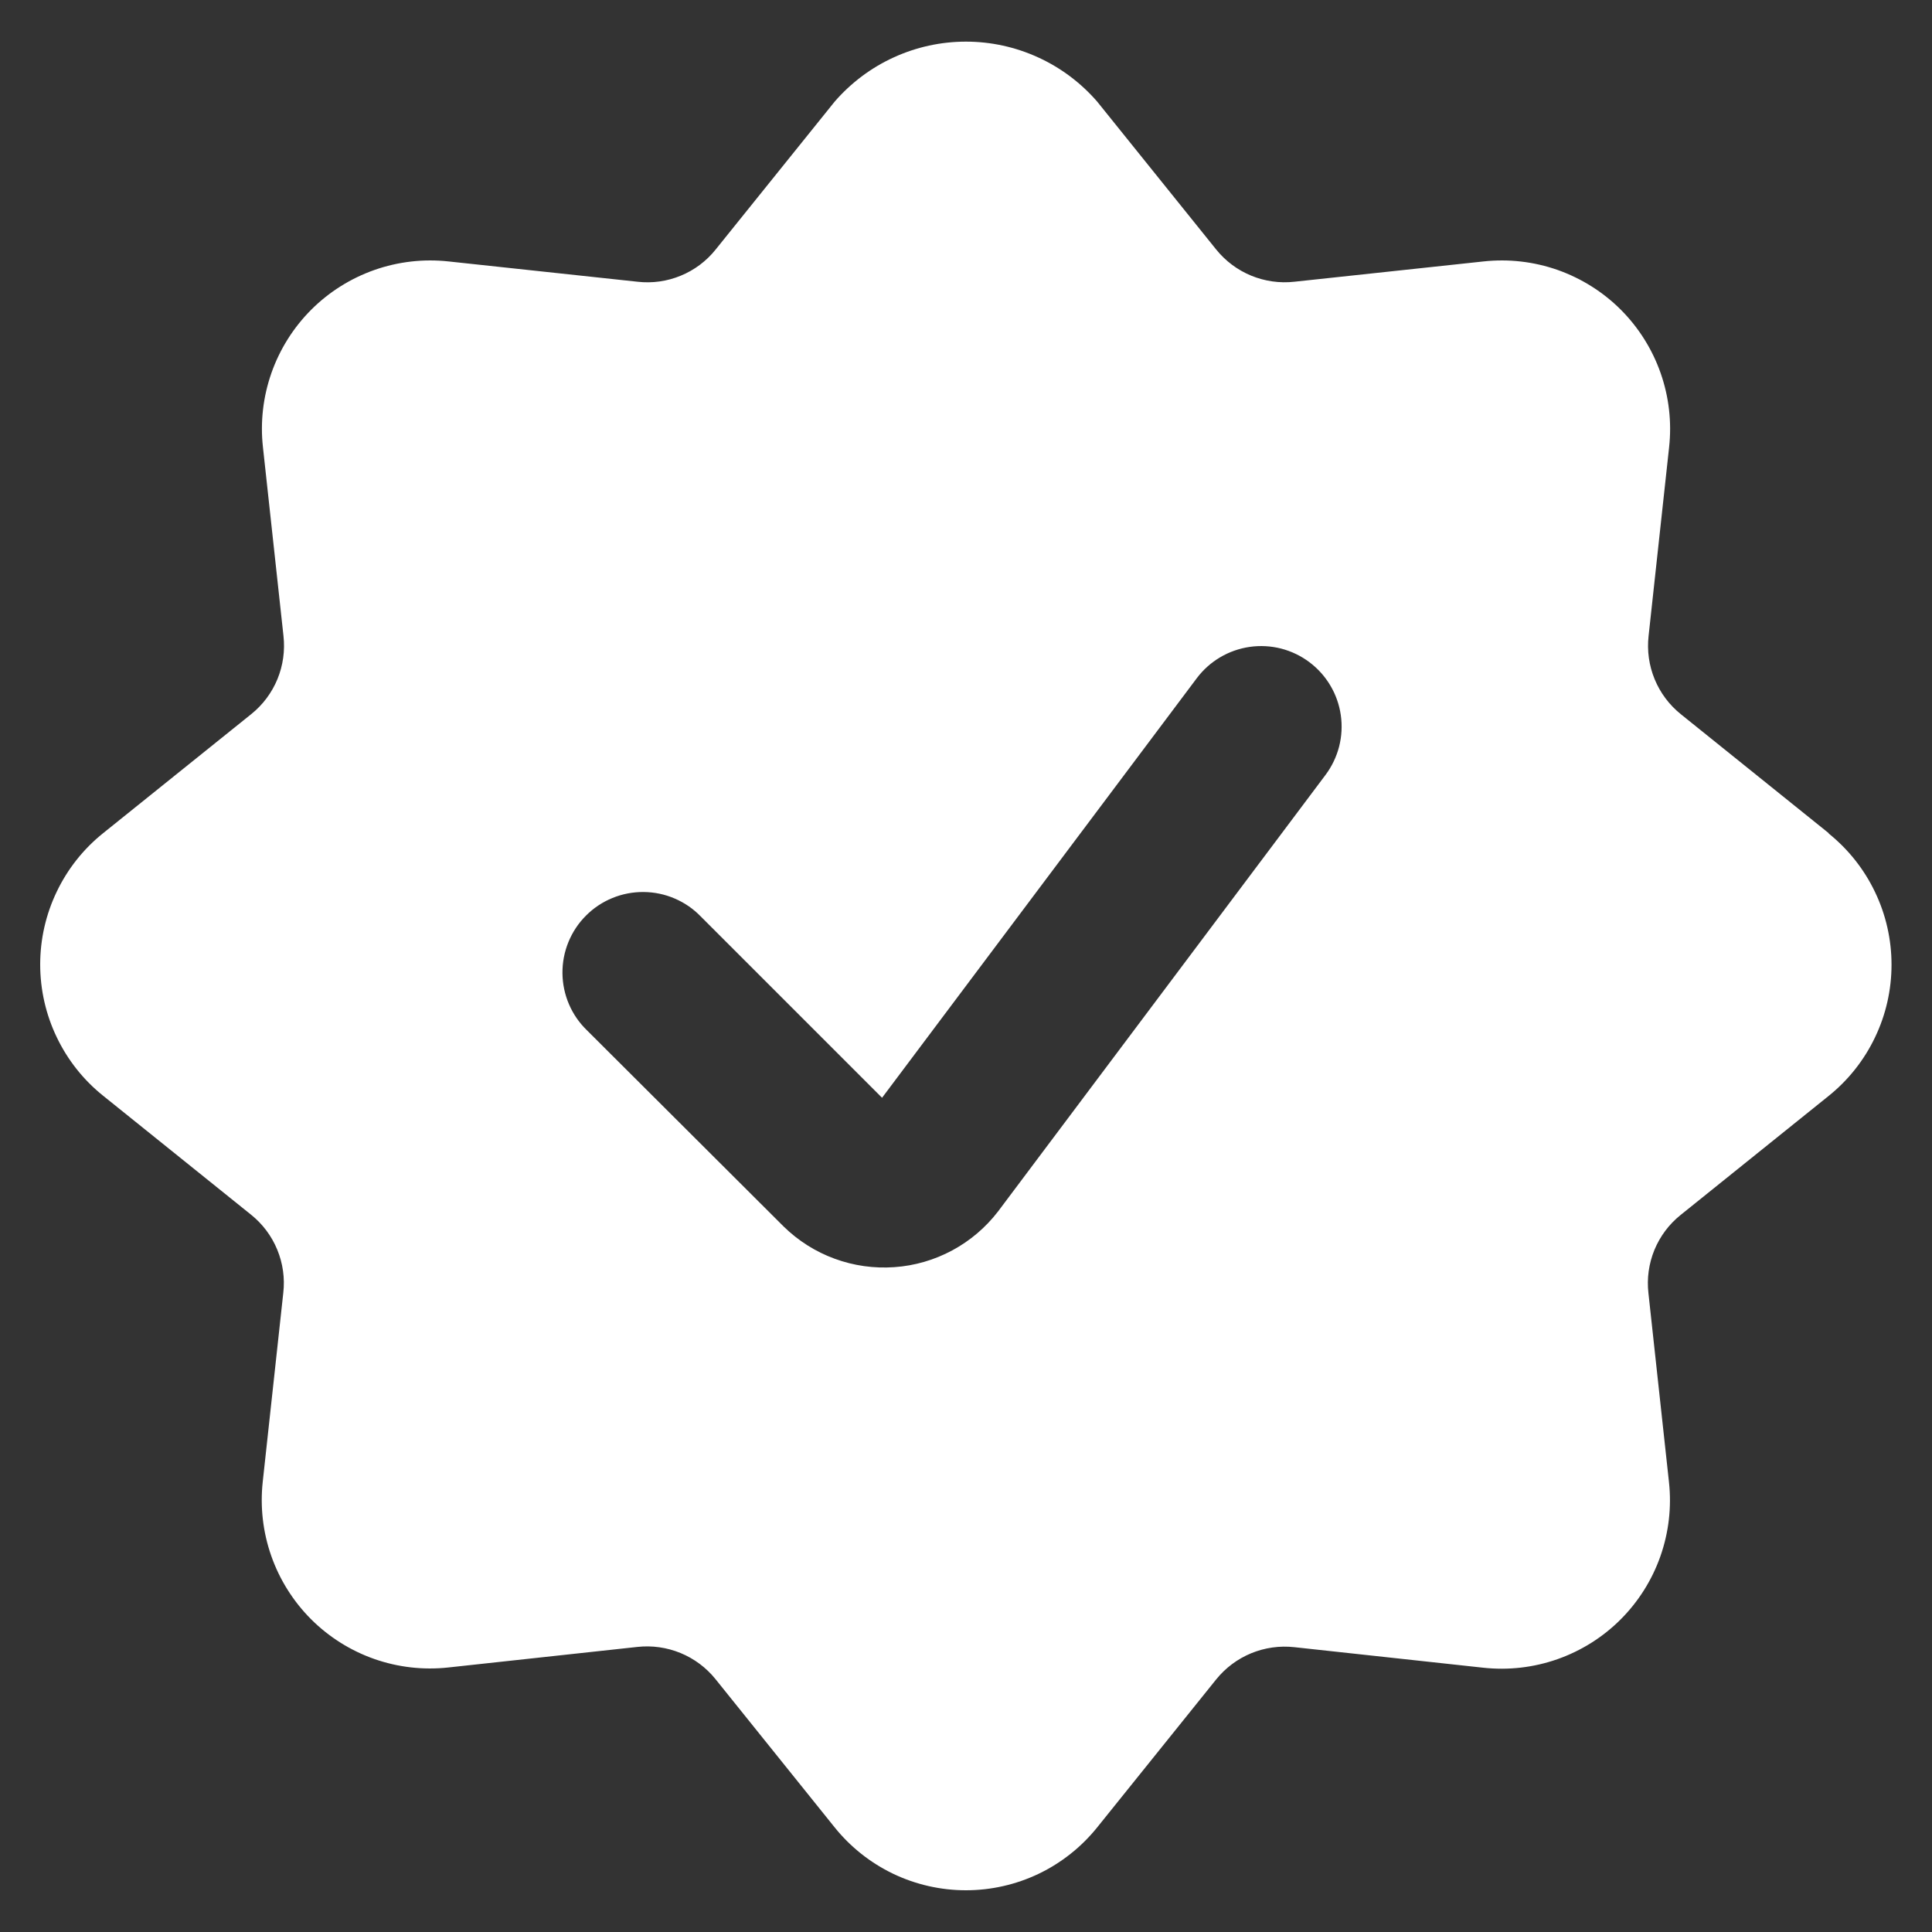 <svg width="40" height="40" viewBox="0 0 40 40" fill="none" xmlns="http://www.w3.org/2000/svg">
<rect x="0" y="0" width="40" height="40" fill="#333333" stroke="none"/>
<g clip-path="url(#clip0_1801_9670)">
<path d="M37.862 17.25L34.799 14.786C34.56 14.594 34.374 14.345 34.258 14.063C34.141 13.78 34.098 13.472 34.132 13.168L34.557 9.26C34.614 8.741 34.554 8.216 34.381 7.723C34.208 7.23 33.927 6.783 33.558 6.413C33.189 6.044 32.741 5.763 32.249 5.589C31.756 5.416 31.231 5.356 30.712 5.413L26.799 5.833C26.494 5.867 26.187 5.823 25.904 5.707C25.621 5.59 25.372 5.404 25.18 5.166L22.717 2.105C22.379 1.715 21.962 1.402 21.493 1.188C21.024 0.973 20.514 0.862 19.999 0.862C19.483 0.862 18.973 0.973 18.504 1.188C18.035 1.402 17.618 1.715 17.28 2.105L14.817 5.166C14.626 5.405 14.377 5.592 14.094 5.708C13.811 5.825 13.503 5.868 13.199 5.833L9.29 5.413C8.771 5.356 8.246 5.416 7.753 5.589C7.261 5.762 6.813 6.043 6.444 6.412C6.075 6.781 5.793 7.229 5.62 7.721C5.447 8.214 5.386 8.739 5.444 9.258L5.869 13.166C5.903 13.47 5.86 13.778 5.744 14.061C5.627 14.344 5.441 14.593 5.202 14.785L2.135 17.25C1.728 17.576 1.4 17.99 1.175 18.461C0.949 18.931 0.832 19.446 0.832 19.968C0.832 20.49 0.949 21.005 1.175 21.475C1.4 21.946 1.728 22.36 2.135 22.686L5.199 25.15C5.437 25.341 5.624 25.59 5.74 25.873C5.857 26.156 5.9 26.464 5.865 26.768L5.44 30.676C5.383 31.195 5.443 31.721 5.616 32.213C5.789 32.706 6.07 33.153 6.439 33.523C6.808 33.892 7.256 34.174 7.748 34.347C8.241 34.52 8.766 34.58 9.285 34.523L13.195 34.098C13.499 34.064 13.807 34.108 14.09 34.224C14.373 34.341 14.622 34.526 14.814 34.765L17.28 37.833C17.607 38.24 18.021 38.568 18.491 38.794C18.962 39.019 19.477 39.136 19.999 39.136C20.52 39.136 21.035 39.019 21.506 38.794C21.976 38.568 22.39 38.24 22.717 37.833L25.18 34.77C25.372 34.532 25.621 34.346 25.904 34.229C26.187 34.113 26.494 34.069 26.799 34.103L30.707 34.528C31.226 34.585 31.751 34.525 32.244 34.352C32.736 34.179 33.184 33.898 33.553 33.529C33.922 33.16 34.204 32.712 34.377 32.22C34.55 31.727 34.611 31.202 34.554 30.683L34.129 26.773C34.094 26.469 34.137 26.161 34.253 25.878C34.37 25.595 34.556 25.346 34.795 25.155L37.859 22.691C38.265 22.365 38.594 21.951 38.819 21.48C39.045 21.01 39.162 20.495 39.162 19.973C39.162 19.451 39.045 18.936 38.819 18.466C38.594 17.995 38.265 17.581 37.859 17.255L37.862 17.25ZM20.665 25.08C20.409 25.413 20.085 25.689 19.715 25.888C19.345 26.087 18.937 26.206 18.517 26.235C18.098 26.265 17.677 26.206 17.282 26.061C16.887 25.917 16.528 25.69 16.227 25.396L12.154 21.333C11.994 21.179 11.867 20.995 11.78 20.792C11.693 20.589 11.647 20.37 11.645 20.149C11.643 19.927 11.685 19.708 11.769 19.503C11.853 19.298 11.976 19.112 12.133 18.956C12.289 18.799 12.476 18.675 12.68 18.592C12.885 18.508 13.105 18.466 13.326 18.468C13.547 18.47 13.766 18.515 13.969 18.603C14.173 18.69 14.357 18.817 14.51 18.976L18.262 22.728L24.777 14.043C25.042 13.689 25.437 13.456 25.875 13.393C26.091 13.362 26.312 13.374 26.524 13.428C26.736 13.483 26.935 13.578 27.11 13.71C27.285 13.841 27.433 14.006 27.544 14.194C27.656 14.382 27.729 14.591 27.76 14.807C27.791 15.024 27.779 15.245 27.725 15.457C27.67 15.669 27.575 15.868 27.444 16.043L20.665 25.08Z" fill="white"/>
</g>
<defs>
<clipPath id="clip0_1801_9670">
<rect width="40" height="40" fill="white"/>
</clipPath>
</defs>
</svg>
